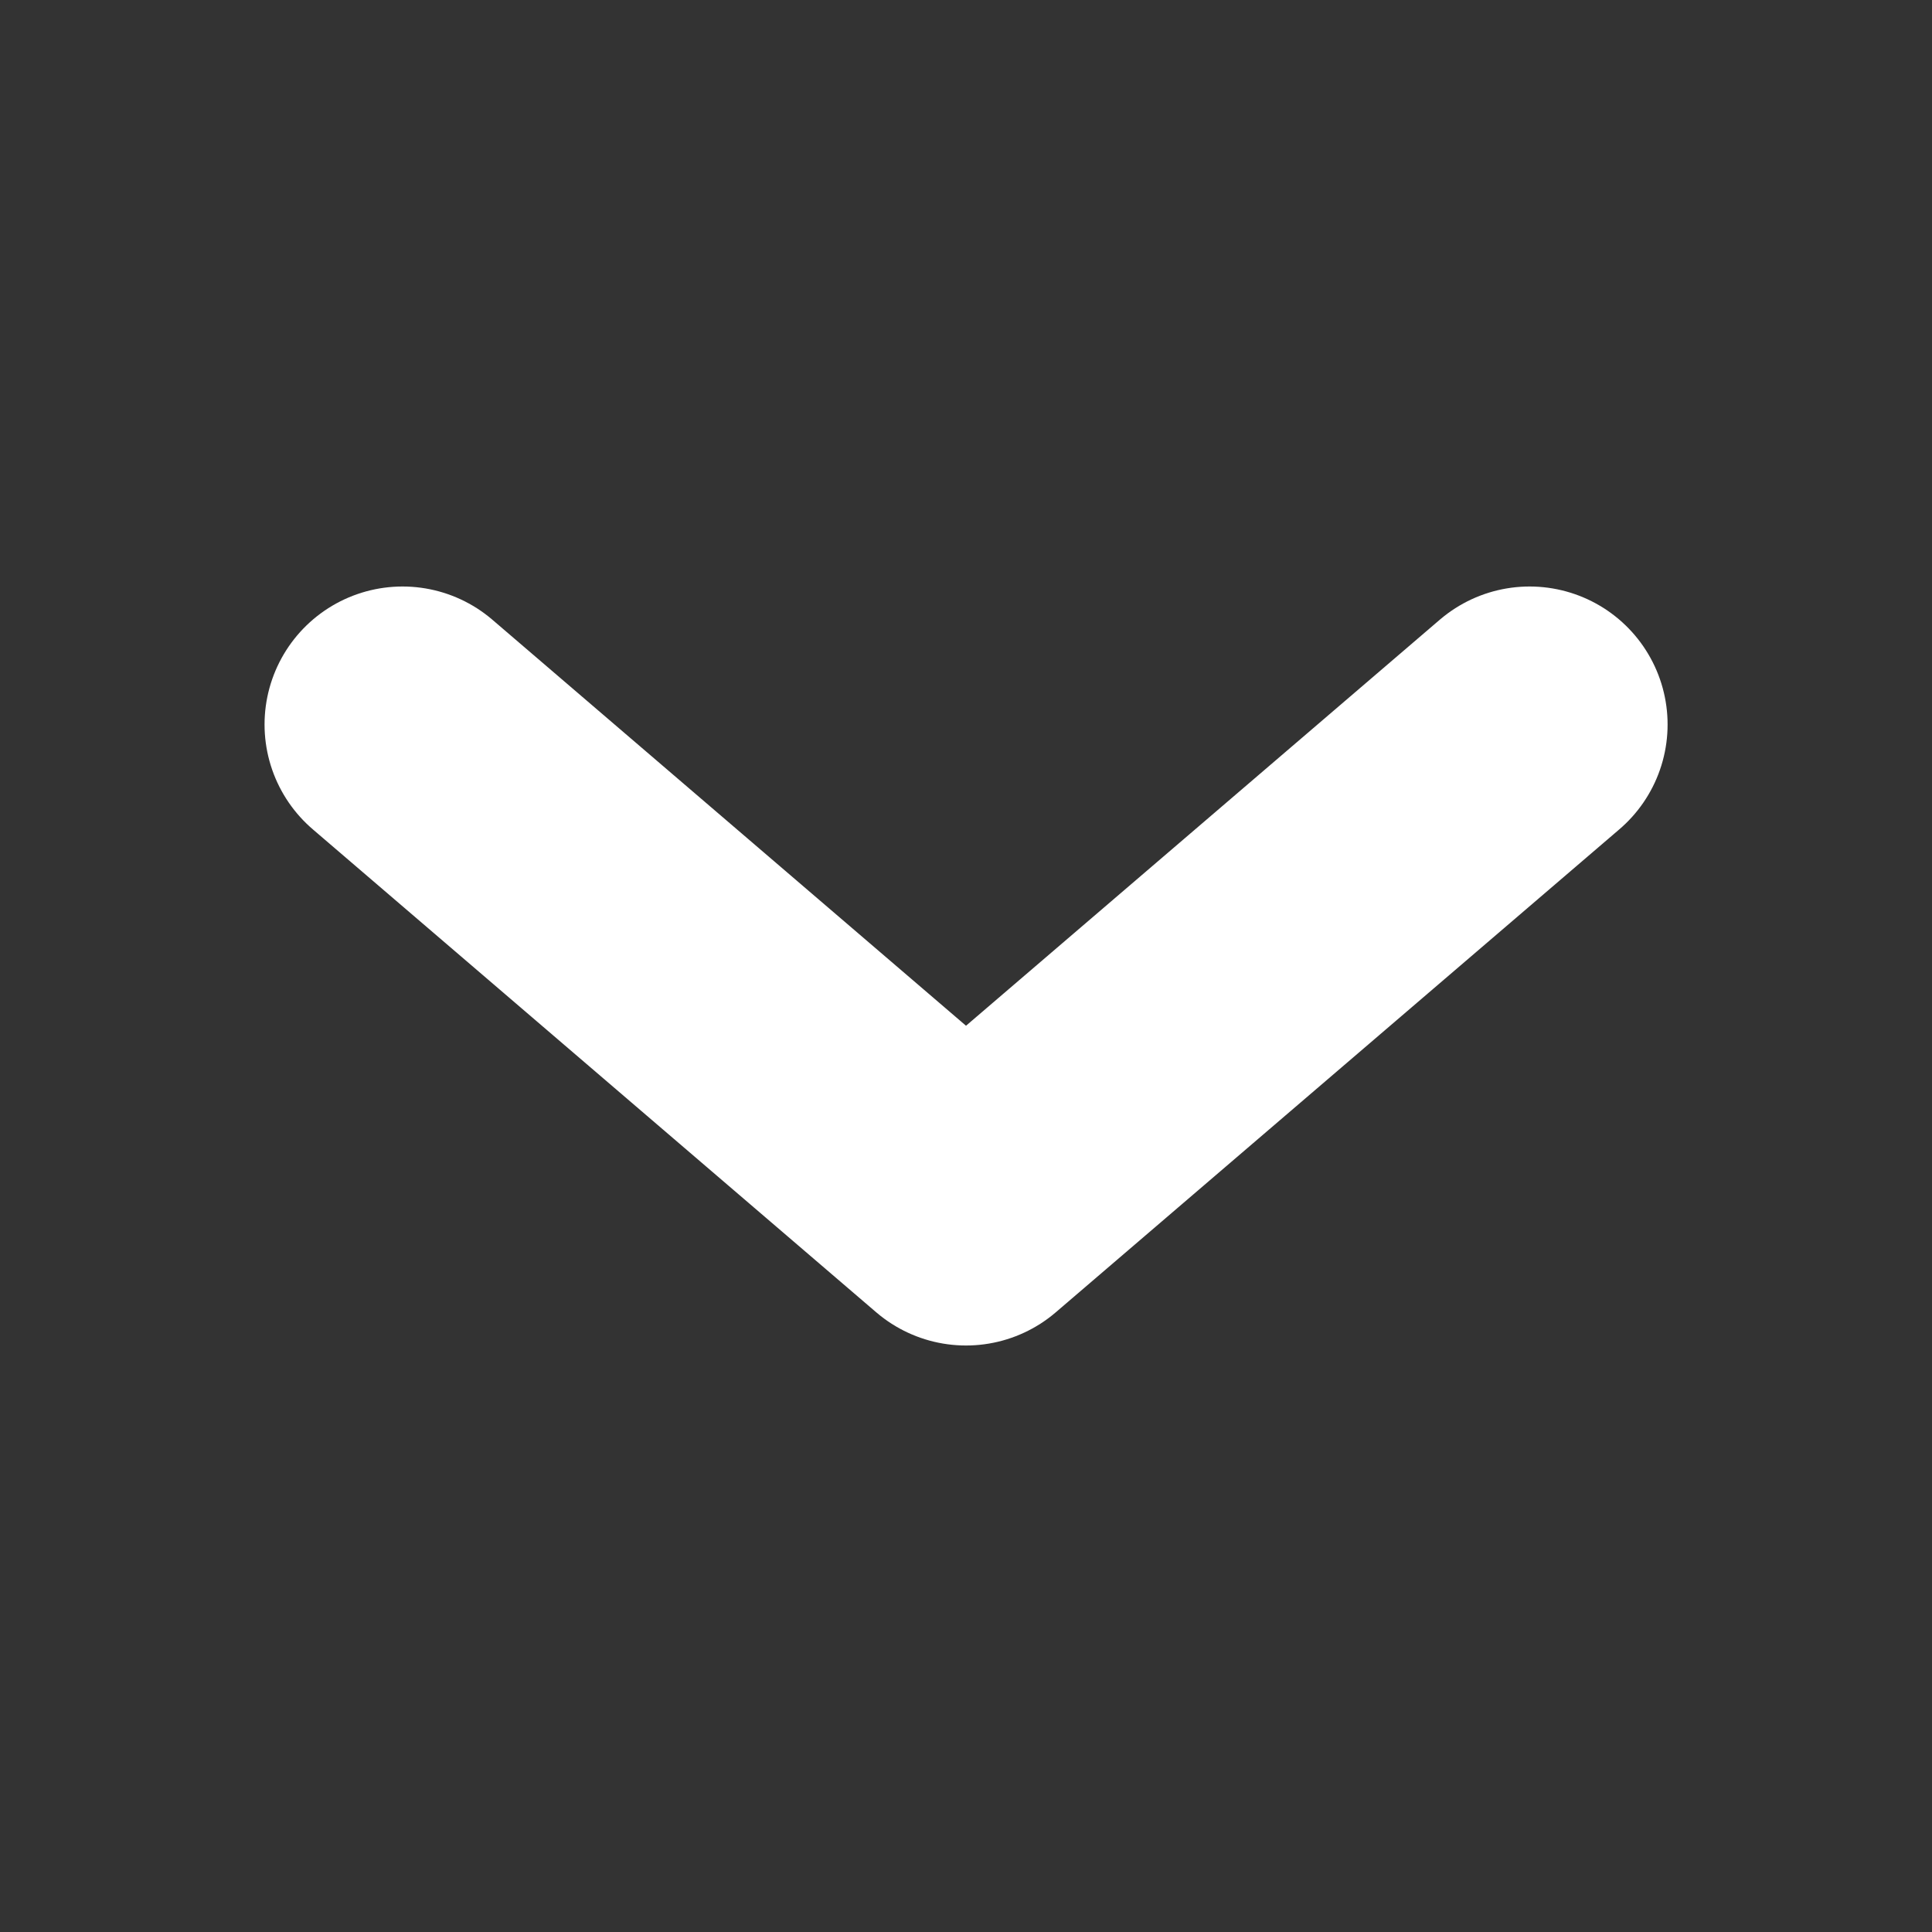<svg width="14" height="14" viewBox="0 0 14 14" fill="none" xmlns="http://www.w3.org/2000/svg">
<rect x="0" y="0" width="14" height="14" fill="#333333" stroke="none"/>
<path d="M11.084 5.25L7 8.75L2.917 5.25" stroke="white" stroke-width="2" stroke-linecap="round" stroke-linejoin="round"/>
</svg>

